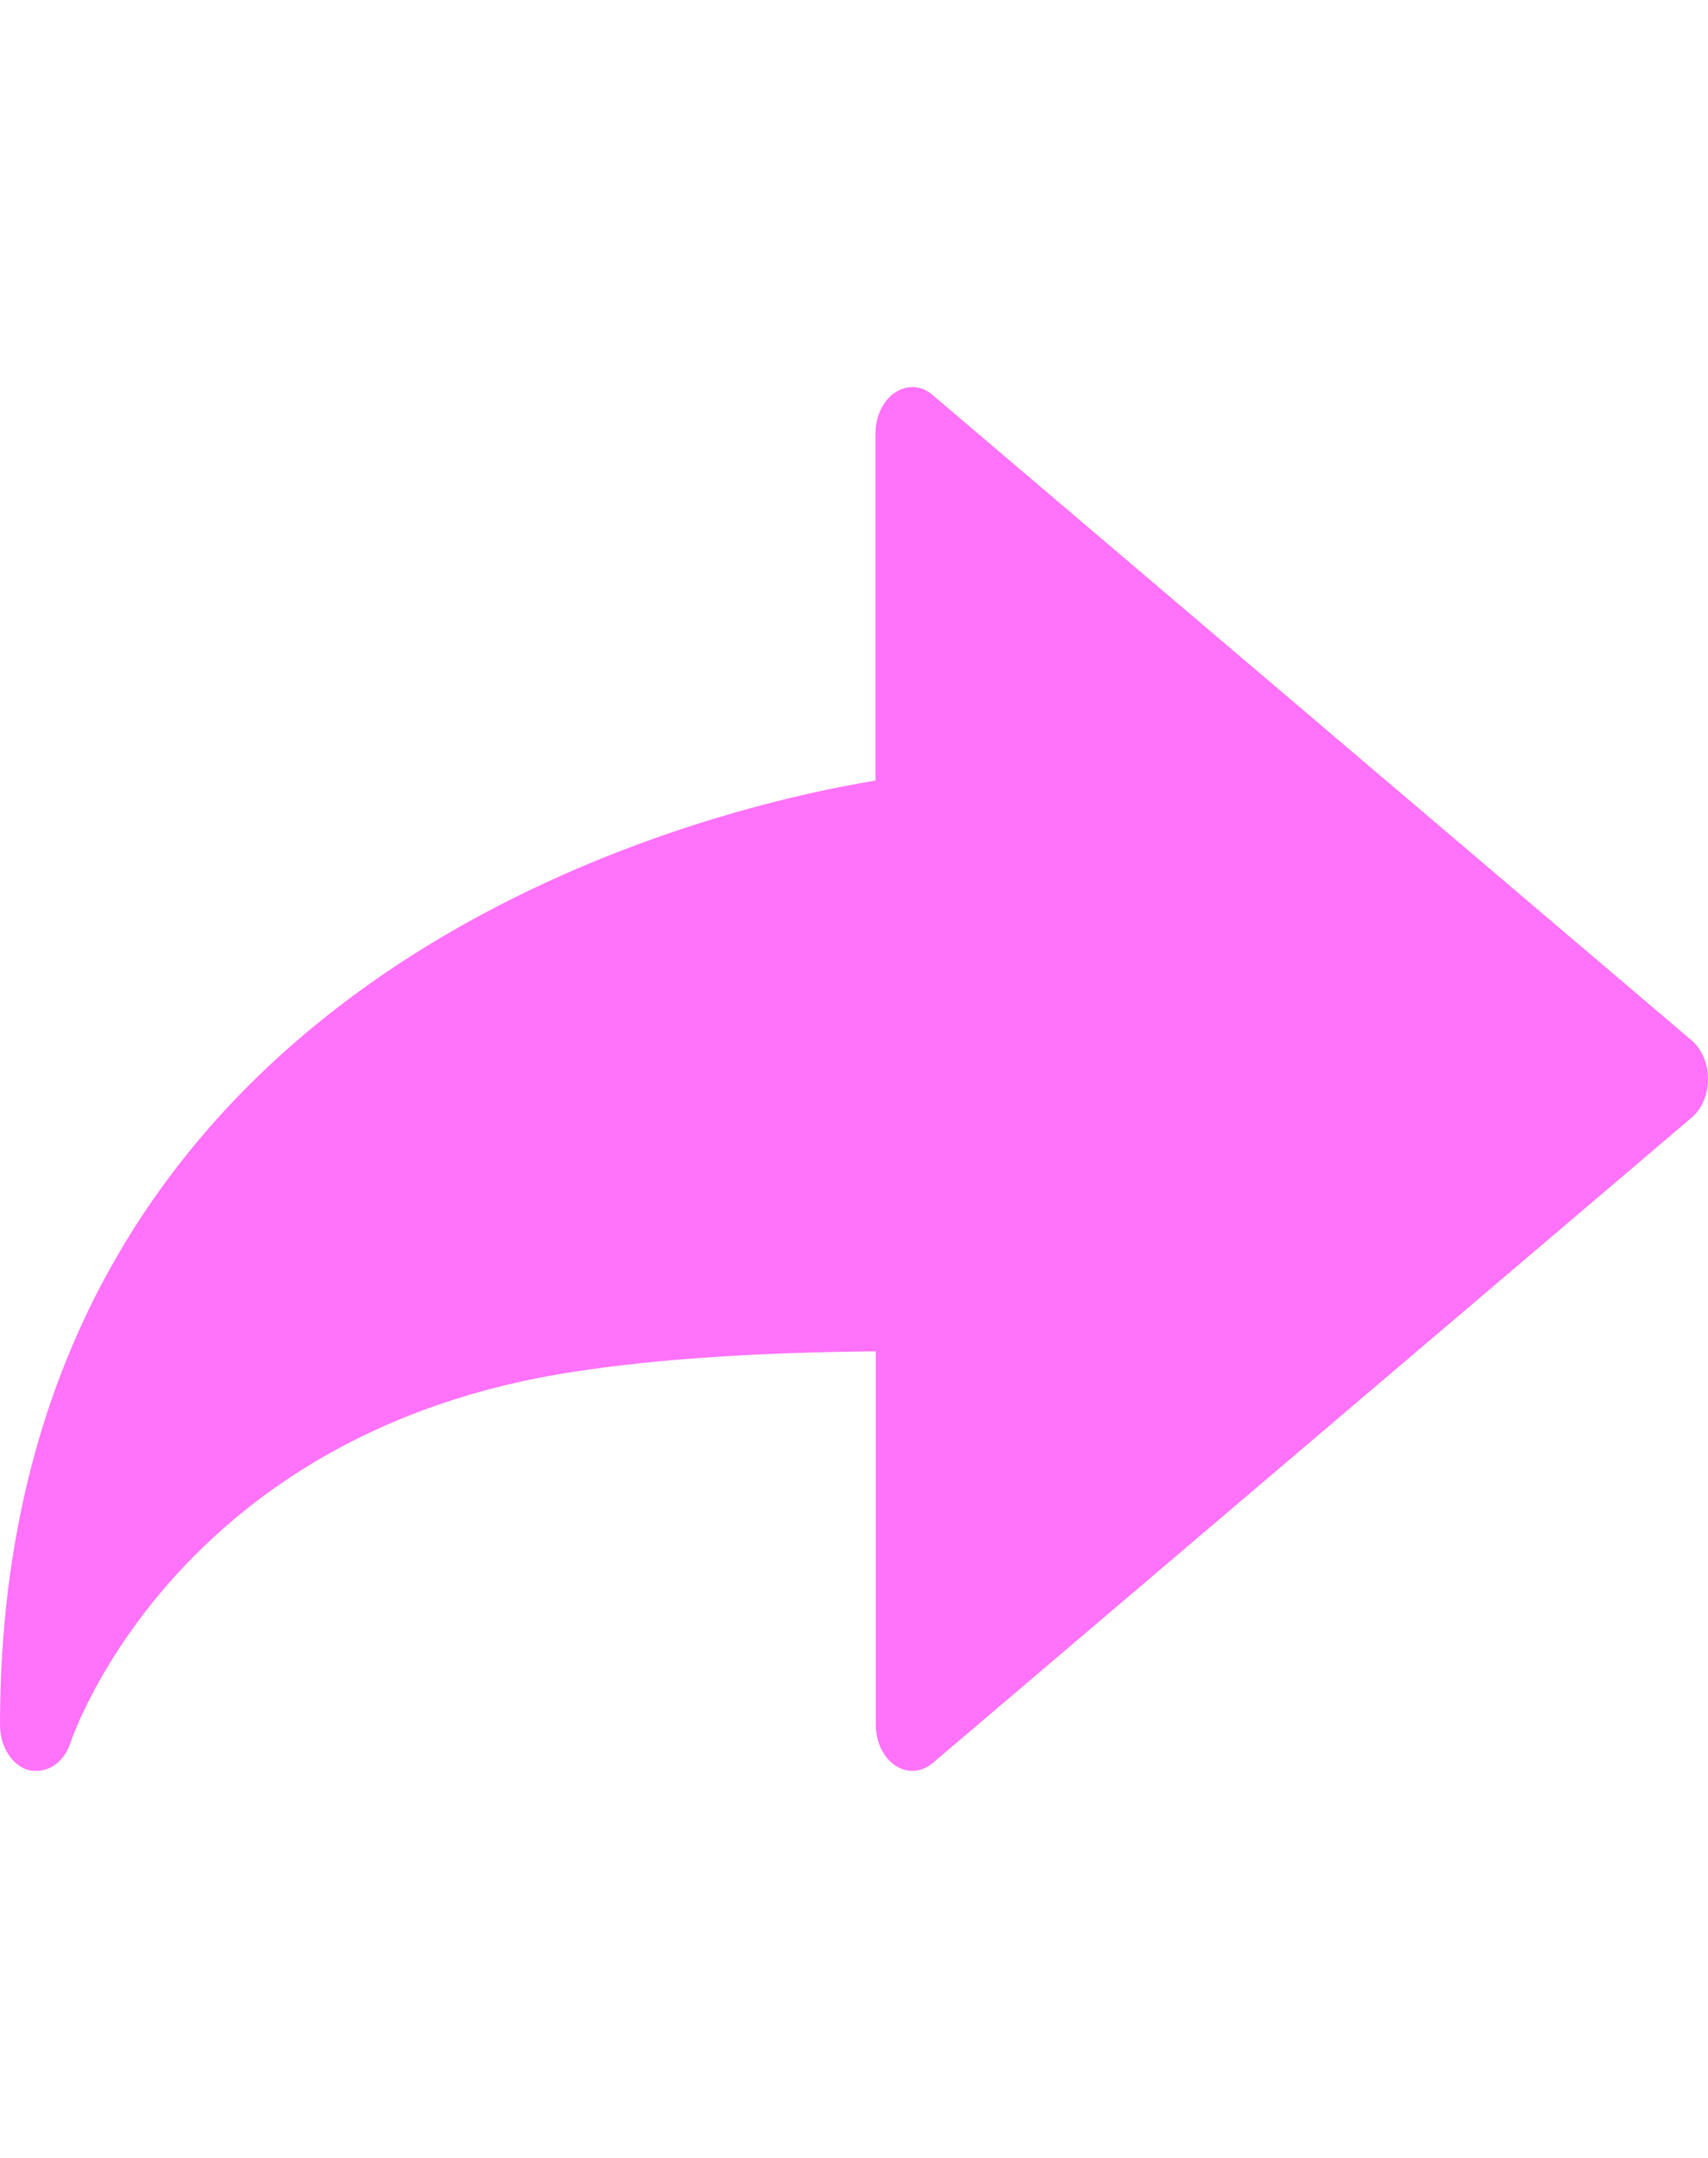 <svg width="19" height="24" viewBox="0 0 19 24" fill="none" xmlns="http://www.w3.org/2000/svg">
<g id="back-arrow-svgrepo-com 1" clip-path="url(#clip0_76_4312)">
<g id="Group">
<path id="Vector" d="M0.407 19.695C0.57 19.695 0.719 19.577 0.783 19.384C0.83 19.243 2.006 15.914 6.4 15.254C7.315 15.114 8.411 15.042 9.742 15.029V19.179C9.742 19.371 9.824 19.545 9.959 19.636C10.093 19.725 10.253 19.712 10.377 19.607L18.819 12.429C18.933 12.333 19 12.171 19 12.001C19 11.829 18.933 11.672 18.819 11.572L10.374 4.393C10.249 4.284 10.091 4.277 9.955 4.367C9.82 4.459 9.739 4.632 9.739 4.819V8.681C7.903 8.983 0 10.777 0 19.184C0 19.428 0.136 19.641 0.327 19.689C0.353 19.695 0.381 19.695 0.407 19.695Z" fill="#FF72F9"/>
</g>
</g>
<defs>
<clipPath id="clip0_76_4312">
<rect width="19" height="24" fill="white" transform="matrix(-1 0 0 1 19 0)"/>
</clipPath>
</defs>
</svg>
